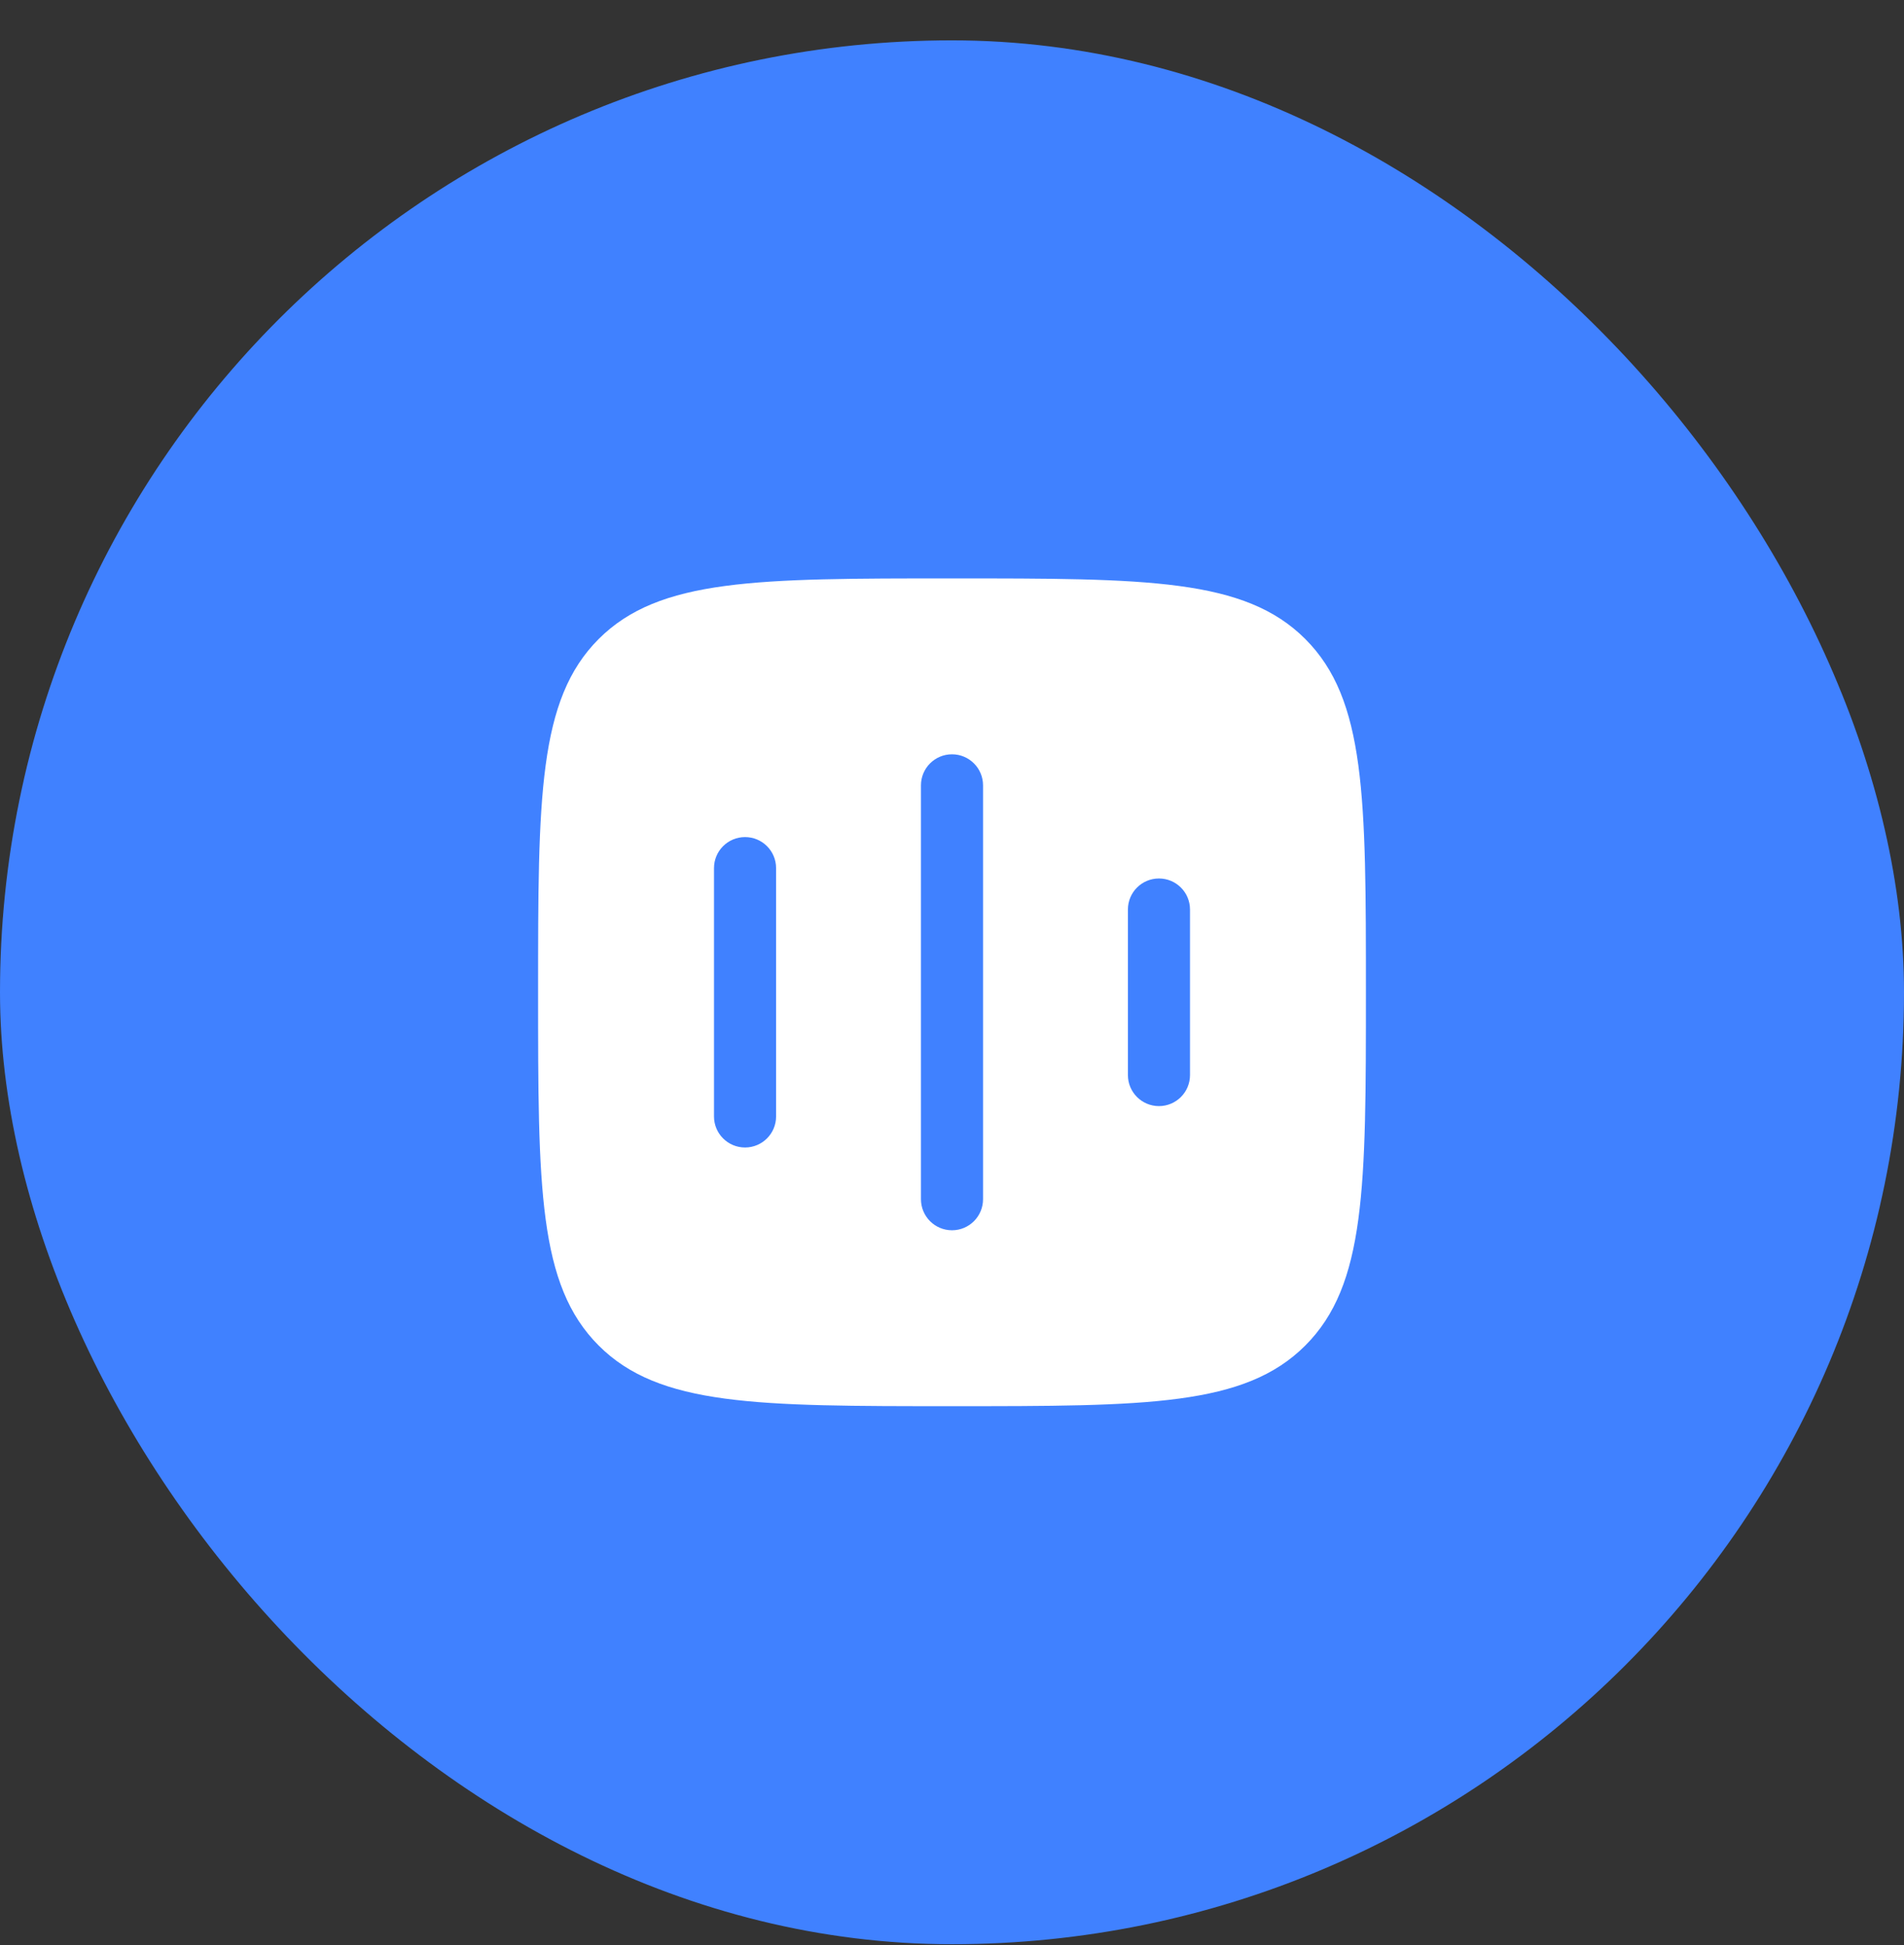 <svg width="46" height="47" viewBox="0 0 46 47" fill="none" xmlns="http://www.w3.org/2000/svg">
<rect x="0" y="0" width="46" height="47" fill="#333333" stroke="none"/>
<rect y="0.975" width="46" height="46" rx="23" fill="#4081FF"/>
<path fill-rule="evenodd" clip-rule="evenodd" d="M14.464 15.439C13 16.904 13 19.261 13 23.975C13 28.689 13 31.046 14.464 32.51C15.929 33.975 18.286 33.975 23 33.975C27.714 33.975 30.071 33.975 31.535 32.51C33 31.046 33 28.689 33 23.975C33 19.261 33 16.904 31.535 15.439C30.071 13.975 27.714 13.975 23 13.975C18.286 13.975 15.929 13.975 14.464 15.439ZM23.75 18.975C23.75 18.56 23.414 18.225 23 18.225C22.586 18.225 22.25 18.56 22.25 18.975V28.975C22.25 29.389 22.586 29.725 23 29.725C23.414 29.725 23.75 29.389 23.75 28.975V18.975ZM18.75 20.975C18.75 20.56 18.414 20.225 18 20.225C17.586 20.225 17.25 20.56 17.25 20.975V26.975C17.25 27.389 17.586 27.725 18 27.725C18.414 27.725 18.75 27.389 18.75 26.975V20.975ZM28.75 21.975C28.75 21.56 28.414 21.225 28 21.225C27.586 21.225 27.25 21.56 27.25 21.975V25.975C27.25 26.389 27.586 26.725 28 26.725C28.414 26.725 28.75 26.389 28.75 25.975V21.975Z" fill="white"/>
</svg>
